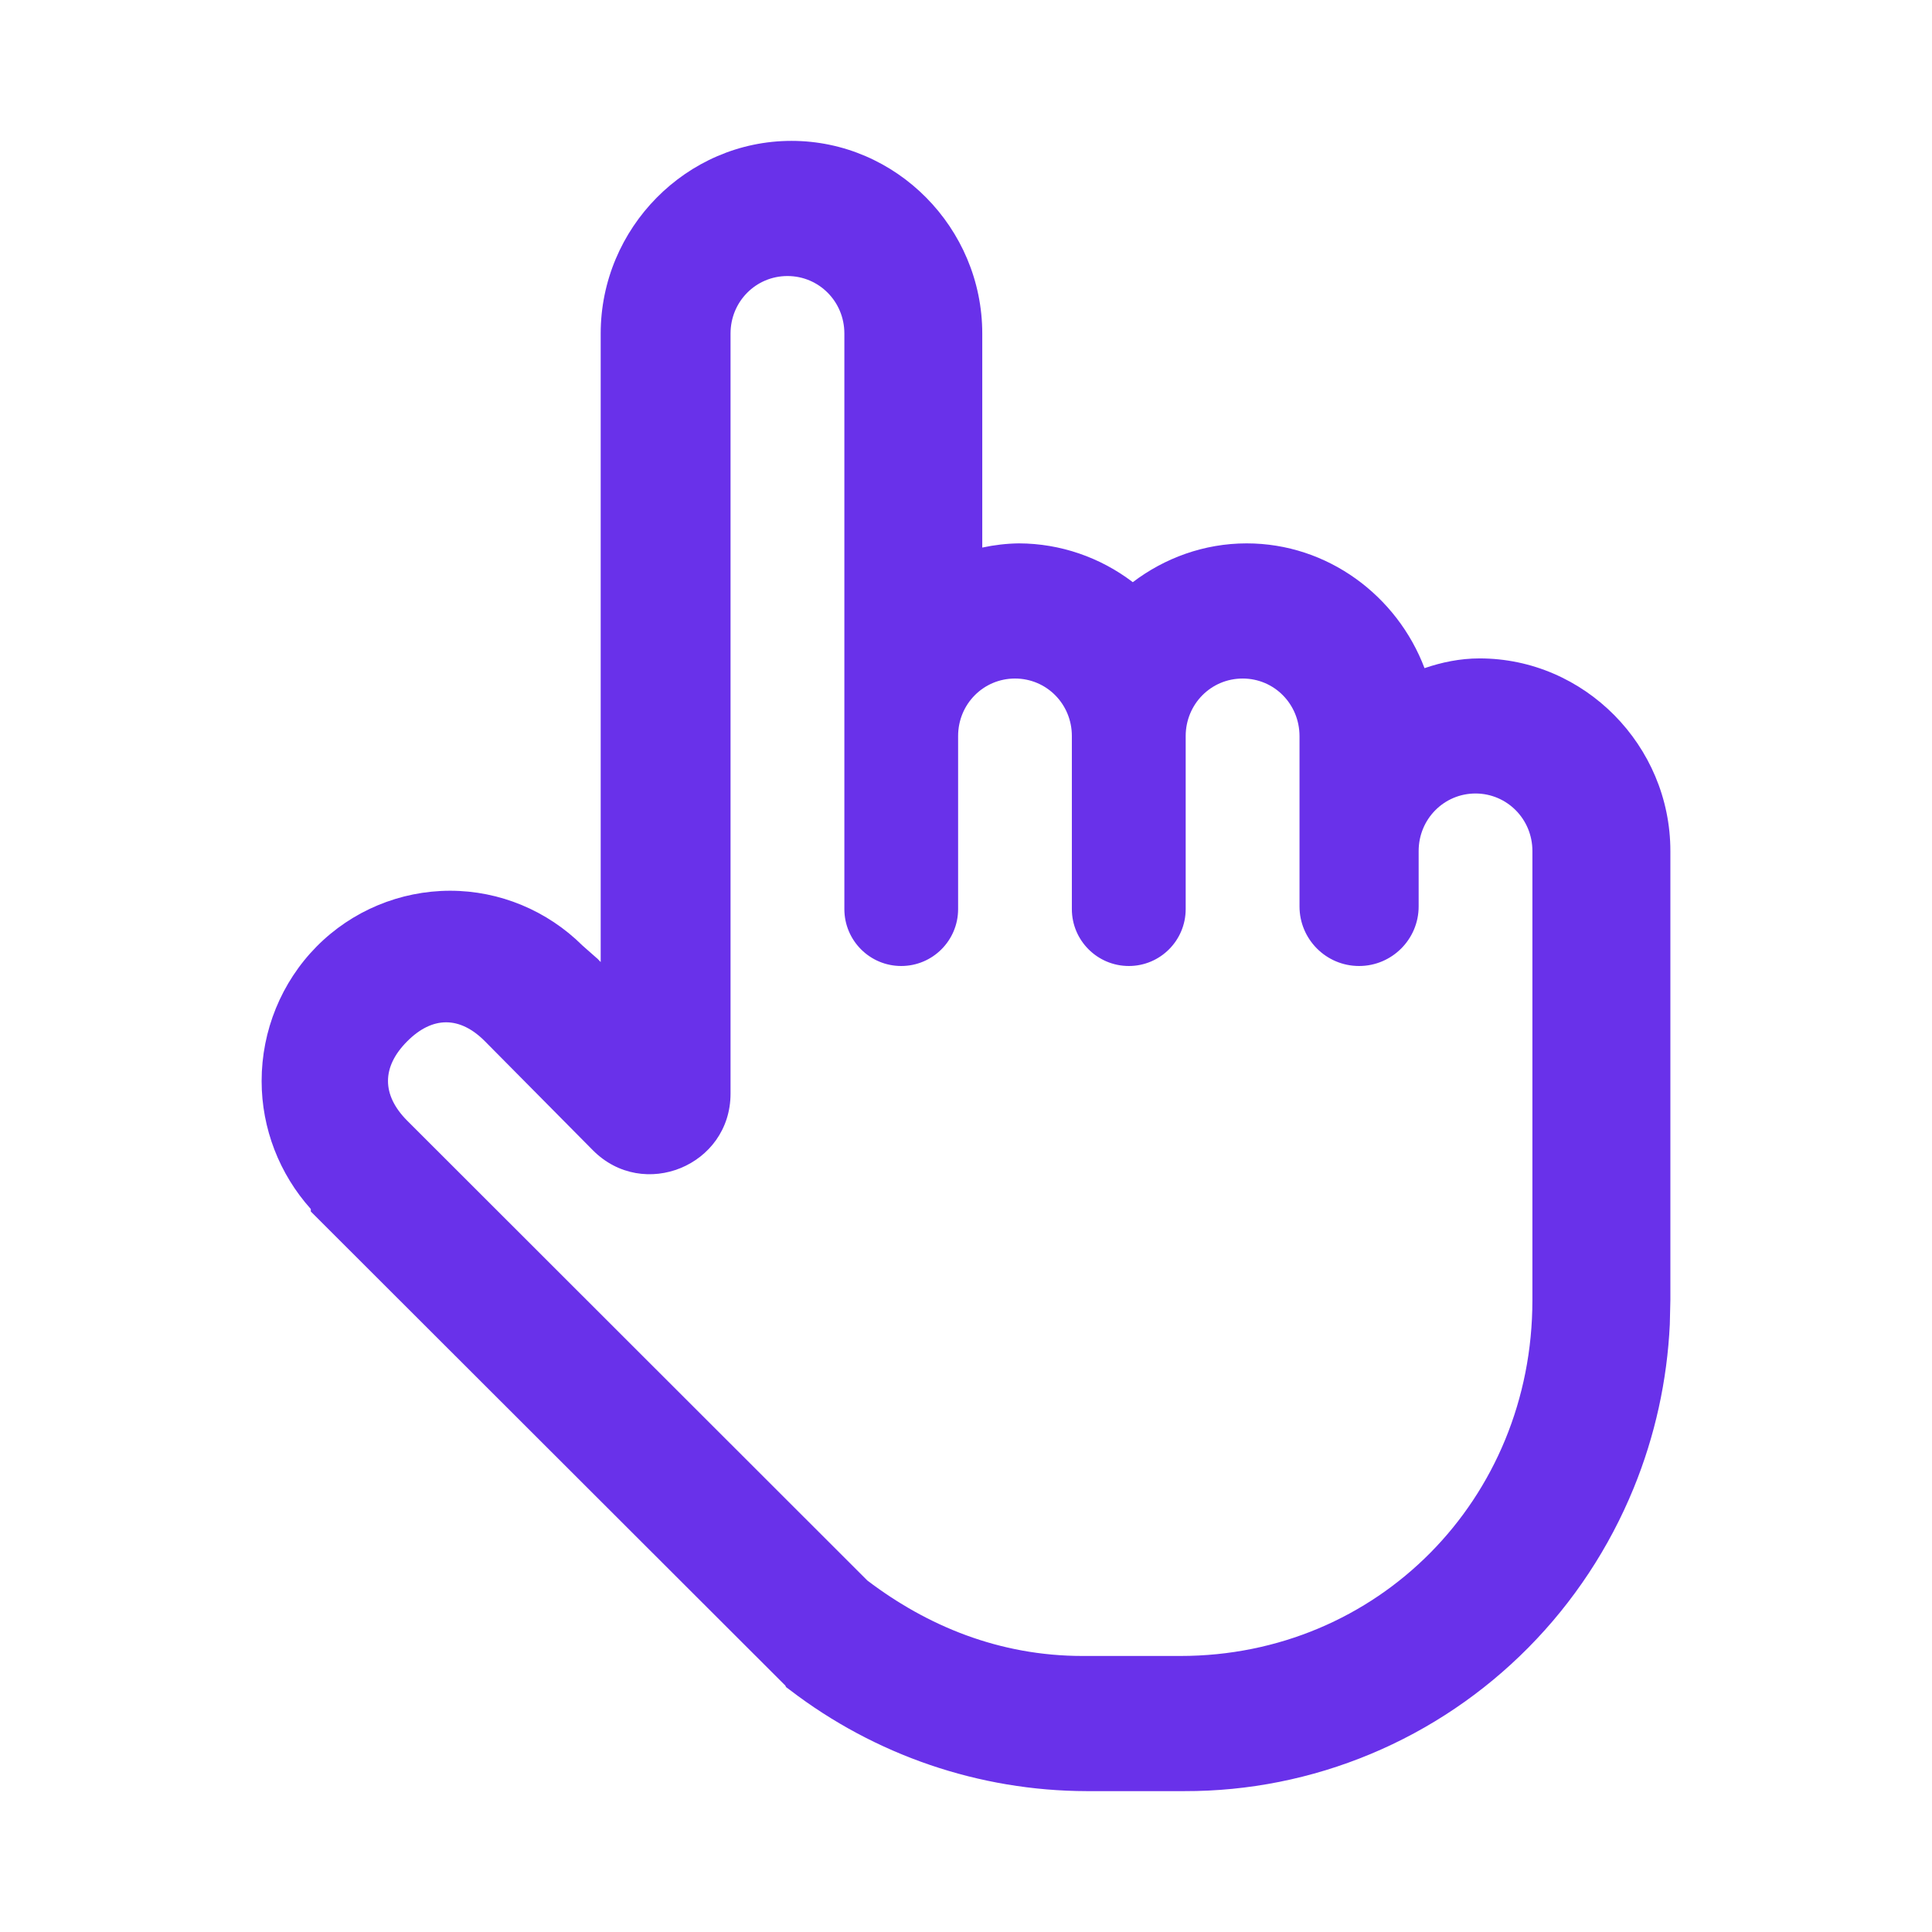 <svg width="24" height="24" viewBox="0 0 24 24" fill="none" xmlns="http://www.w3.org/2000/svg">
<path fill-rule="evenodd" clip-rule="evenodd" d="M9.832 1.75C11.135 1.75 12.202 2.832 12.202 4.143V6.802C12.351 6.77 12.503 6.752 12.656 6.75H12.66C13.172 6.752 13.667 6.923 14.072 7.232C14.466 6.933 14.956 6.75 15.486 6.75C16.494 6.75 17.356 7.402 17.696 8.3C17.907 8.228 18.135 8.179 18.38 8.179C19.682 8.179 20.75 9.261 20.75 10.571V16.15L20.743 16.451C20.71 17.15 20.559 17.838 20.294 18.486C19.991 19.227 19.547 19.9 18.986 20.467C18.426 21.033 17.76 21.483 17.026 21.789C16.293 22.095 15.507 22.252 14.714 22.25H13.497C12.166 22.247 10.872 21.805 9.812 20.993L9.765 20.958L9.753 20.934L9.75 20.933L3.861 15.05V15.019C3.47 14.583 3.25 14.018 3.25 13.429C3.25 12.803 3.495 12.202 3.933 11.758L3.934 11.757C4.373 11.314 4.969 11.066 5.591 11.065C6.207 11.065 6.798 11.311 7.236 11.746L7.413 11.902L7.422 11.909L7.43 11.918L7.462 11.951V4.143C7.462 2.832 8.529 1.75 9.832 1.75ZM9.782 3.429C9.39 3.429 9.075 3.746 9.075 4.143V13.585C9.075 14.479 7.993 14.923 7.364 14.288L6.027 12.938C5.713 12.62 5.371 12.62 5.056 12.938C4.741 13.255 4.741 13.601 5.056 13.919L10.775 19.634C11.518 20.198 12.414 20.571 13.449 20.571H14.663C17.112 20.571 19.036 18.627 19.036 16.152V10.571C19.036 10.175 18.721 9.858 18.33 9.857C17.938 9.857 17.623 10.175 17.623 10.571V11.26C17.623 11.668 17.291 12 16.883 12C16.474 12 16.143 11.668 16.143 11.26V9.143C16.142 8.746 15.829 8.429 15.437 8.429C15.044 8.429 14.73 8.746 14.729 9.143V11.293C14.729 11.683 14.413 12 14.023 12C13.632 12 13.315 11.683 13.315 11.293V9.143C13.315 8.746 13.001 8.429 12.609 8.429C12.217 8.429 11.902 8.746 11.902 9.143V11.293C11.902 11.683 11.586 12 11.195 12C10.805 12 10.489 11.683 10.489 11.293V4.143C10.489 3.746 10.174 3.429 9.782 3.429Z" fill="#6931EA"/>
</svg>
